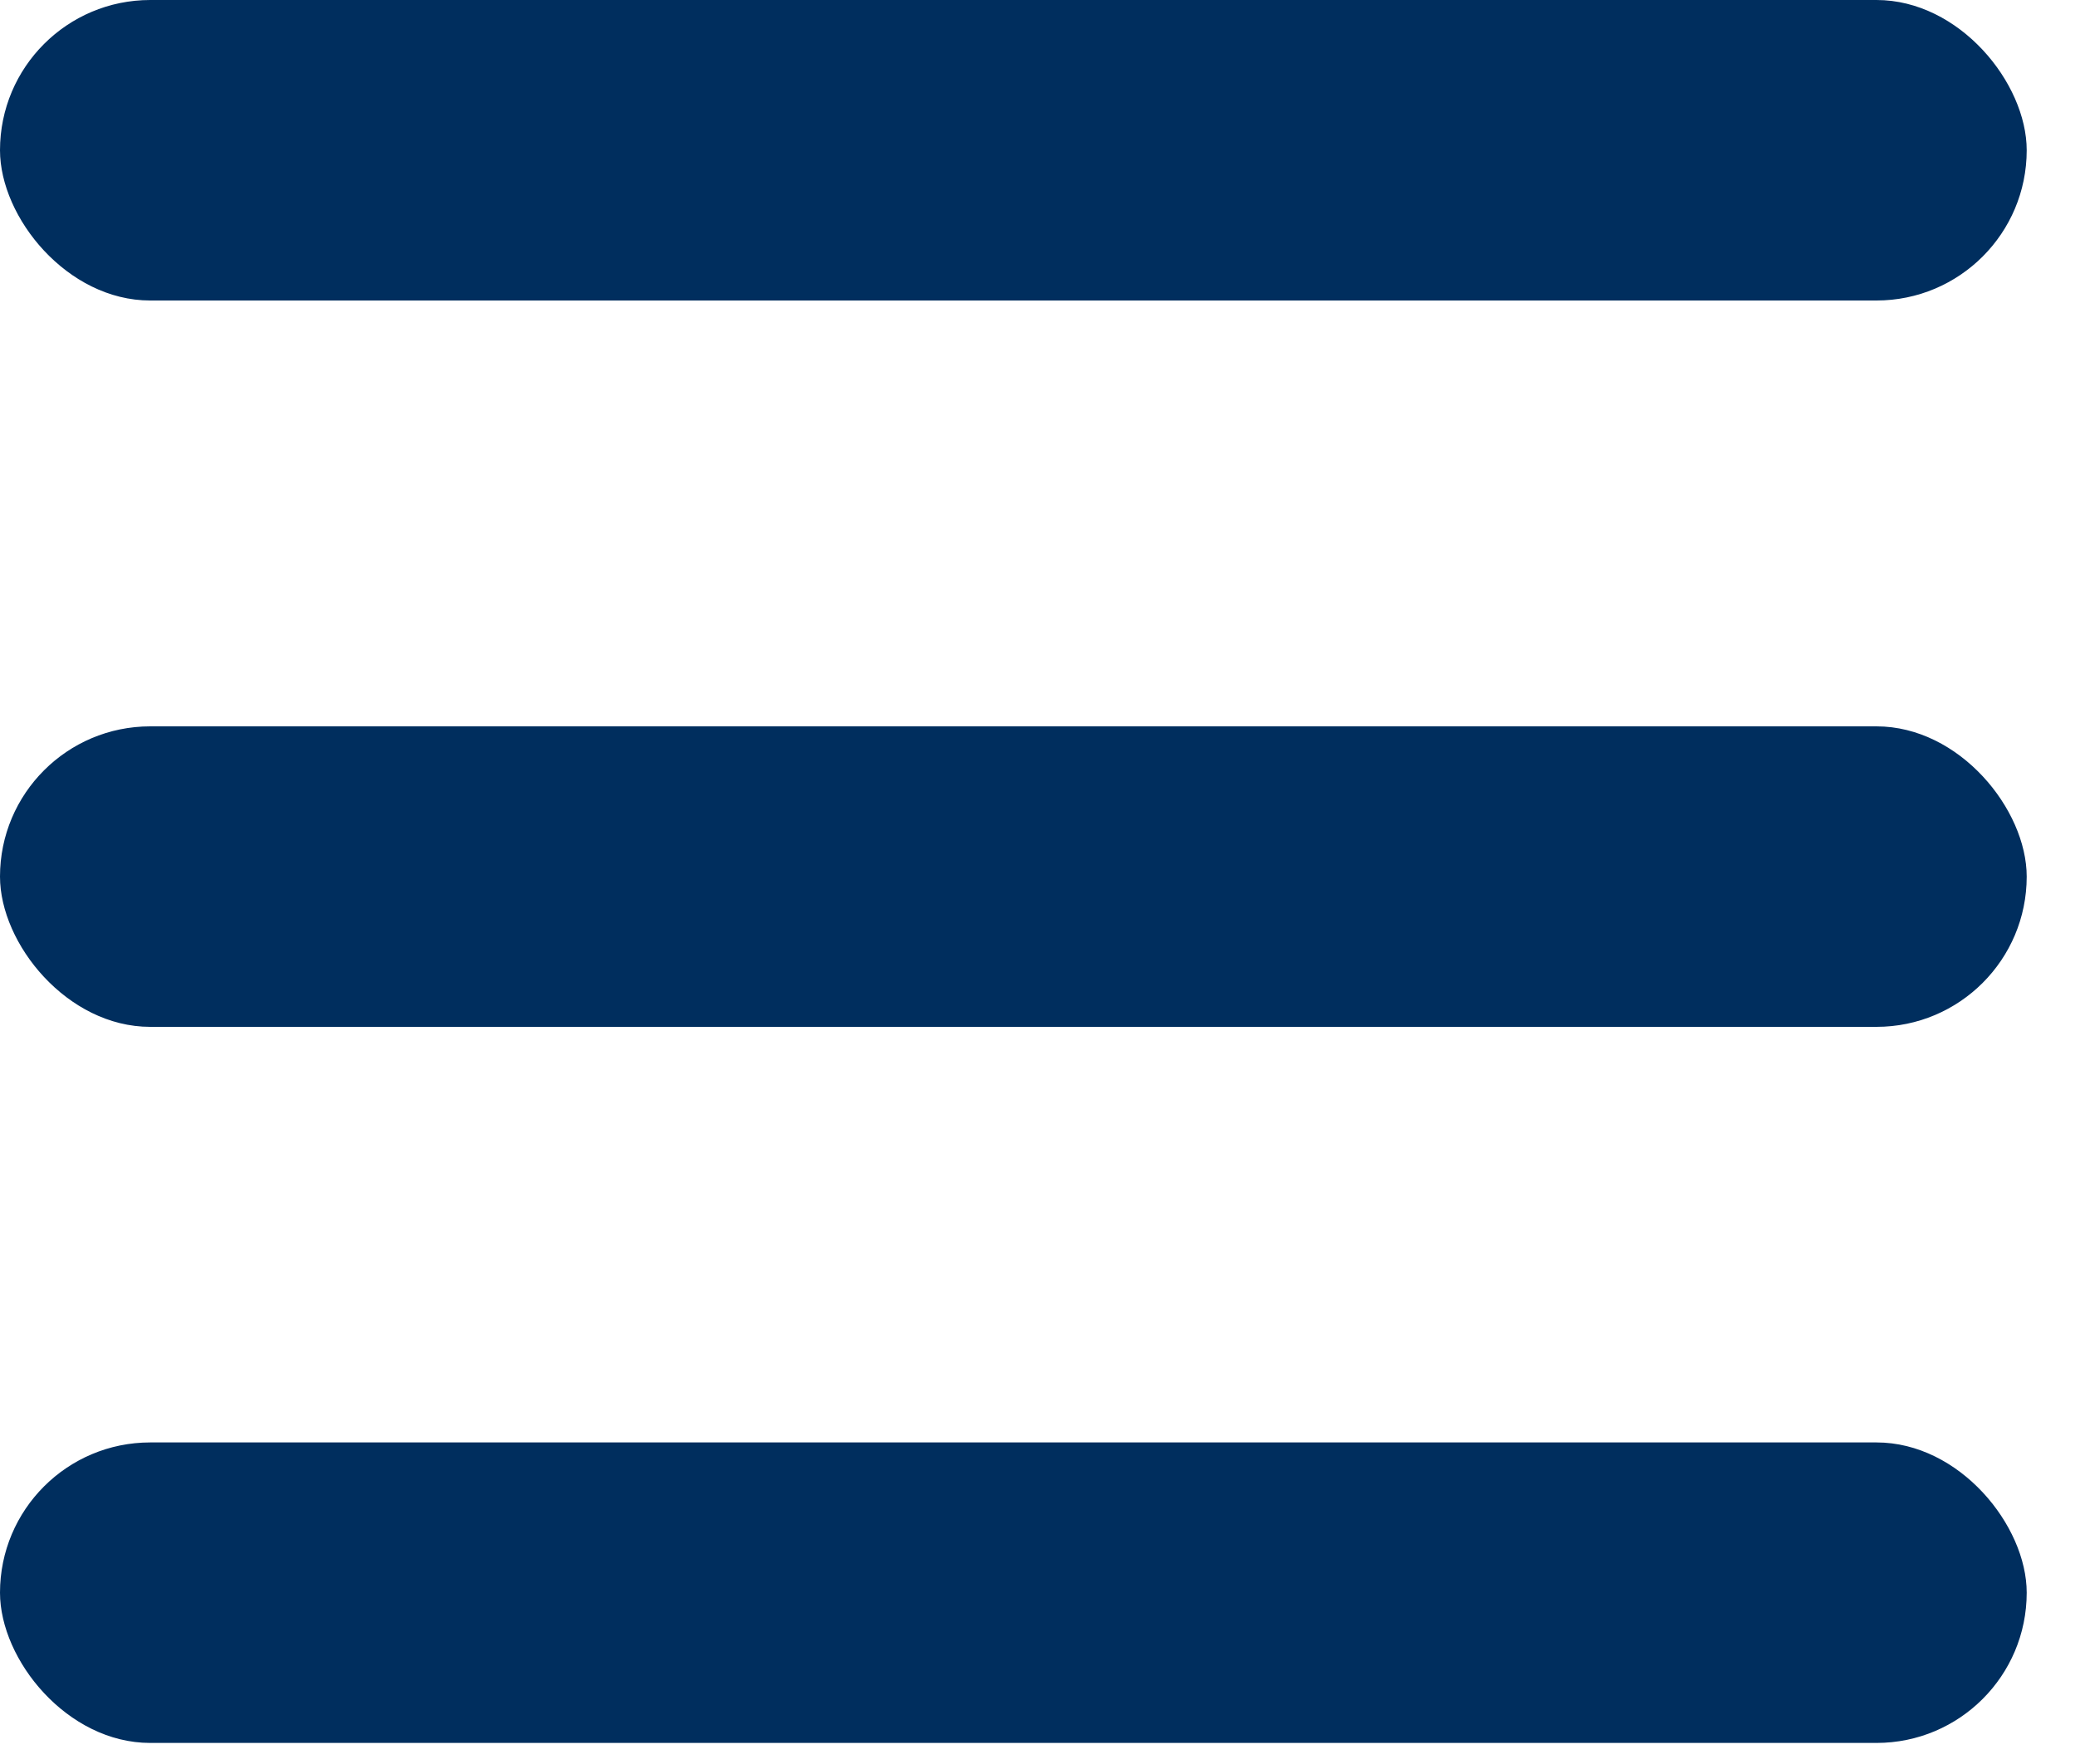 <svg width="40" height="34" viewBox="0 0 40 34" fill="none" xmlns="http://www.w3.org/2000/svg">
<rect width="39.069" height="5.792" rx="2.896" fill="#002E5E"/>
<rect y="14" width="39.069" height="5.792" rx="2.896" fill="#002E5E"/>
<rect y="27.802" width="39.069" height="5.792" rx="2.896" fill="#002E5E"/>
</svg>
